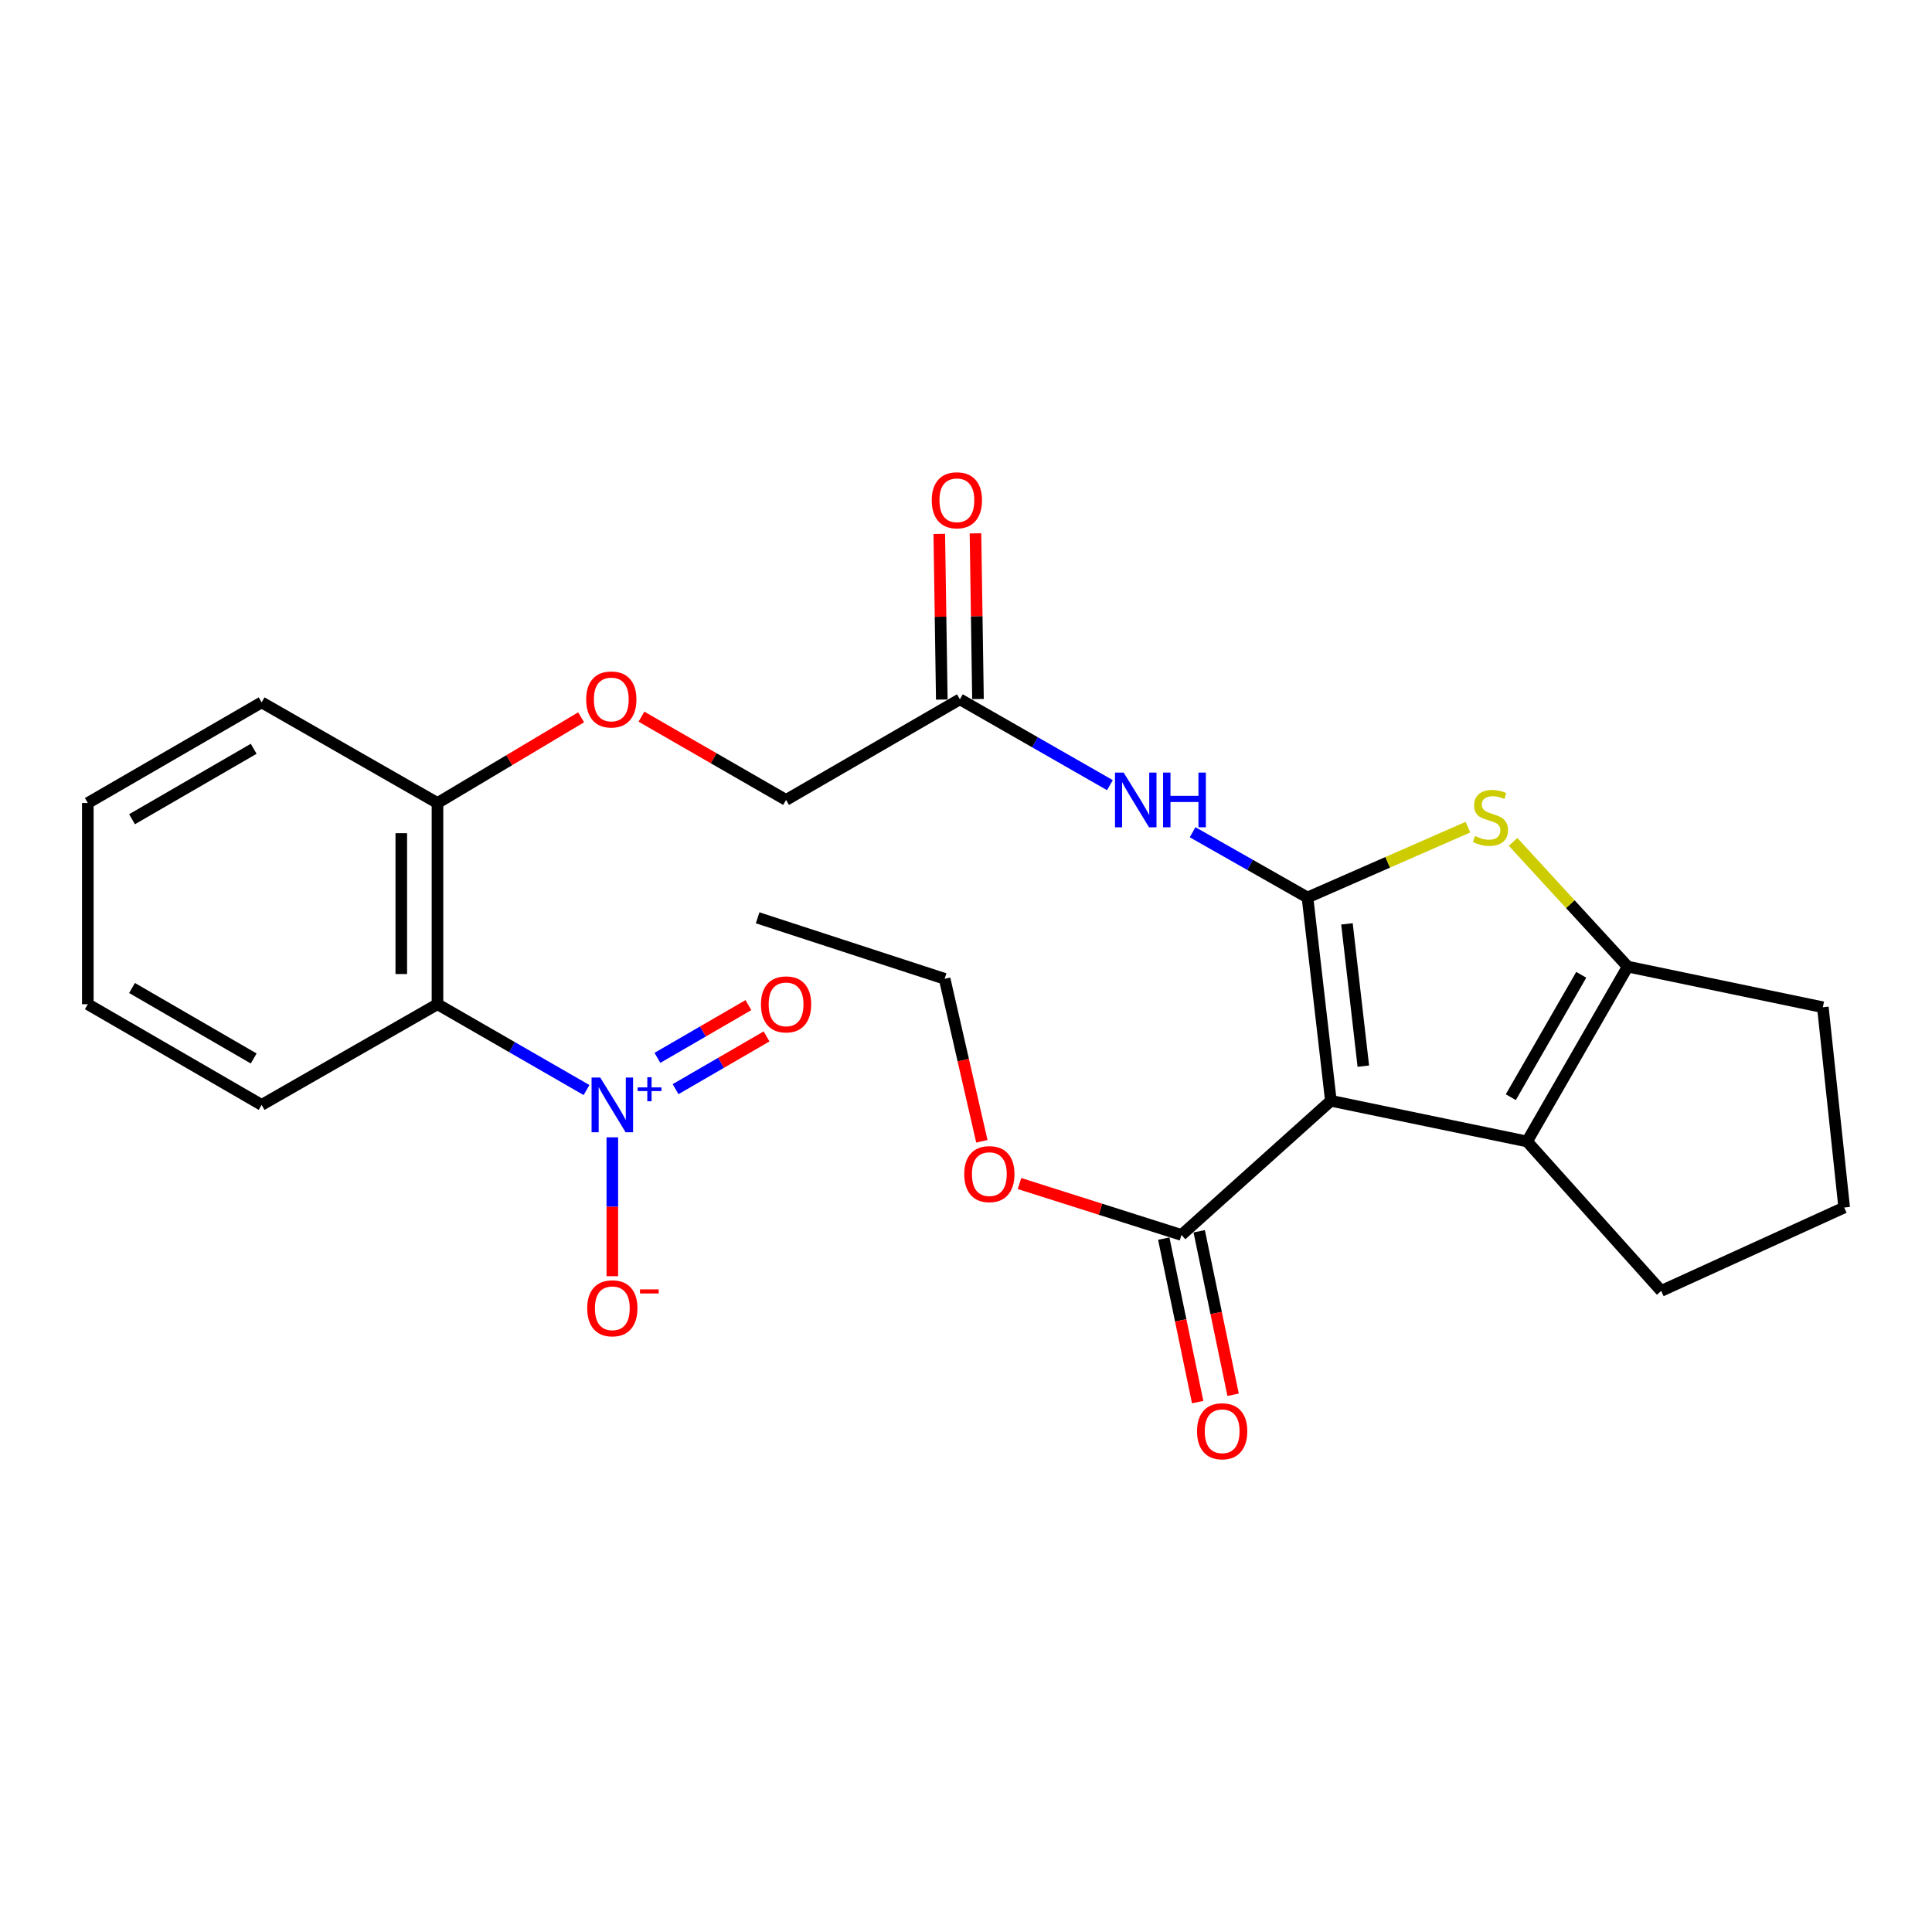 <?xml version='1.0' encoding='iso-8859-1'?>
<svg version='1.1' baseProfile='full'
              xmlns='http://www.w3.org/2000/svg'
                      xmlns:rdkit='http://www.rdkit.org/xml'
                      xmlns:xlink='http://www.w3.org/1999/xlink'
                  xml:space='preserve'
width='1000px' height='1000px' viewBox='0 0 1000 1000'>
<!-- END OF HEADER -->
<rect style='opacity:1.0;fill:#FFFFFF;stroke:none' width='1000' height='1000' x='0' y='0'> </rect>
<path class='bond-0' d='M 676.756,464.54 L 688.86,569.768' style='fill:none;fill-rule:evenodd;stroke:#000000;stroke-width:6px;stroke-linecap:butt;stroke-linejoin:miter;stroke-opacity:1' />
<path class='bond-0' d='M 697.182,478.184 L 705.654,551.843' style='fill:none;fill-rule:evenodd;stroke:#000000;stroke-width:6px;stroke-linecap:butt;stroke-linejoin:miter;stroke-opacity:1' />
<path class='bond-1' d='M 676.756,464.54 L 718.276,446.335' style='fill:none;fill-rule:evenodd;stroke:#000000;stroke-width:6px;stroke-linecap:butt;stroke-linejoin:miter;stroke-opacity:1' />
<path class='bond-1' d='M 718.276,446.335 L 759.797,428.13' style='fill:none;fill-rule:evenodd;stroke:#CCCC00;stroke-width:6px;stroke-linecap:butt;stroke-linejoin:miter;stroke-opacity:1' />
<path class='bond-6' d='M 676.756,464.54 L 647.021,447.65' style='fill:none;fill-rule:evenodd;stroke:#000000;stroke-width:6px;stroke-linecap:butt;stroke-linejoin:miter;stroke-opacity:1' />
<path class='bond-6' d='M 647.021,447.65 L 617.286,430.761' style='fill:none;fill-rule:evenodd;stroke:#0000FF;stroke-width:6px;stroke-linecap:butt;stroke-linejoin:miter;stroke-opacity:1' />
<path class='bond-3' d='M 688.86,569.768 L 790.413,590.821' style='fill:none;fill-rule:evenodd;stroke:#000000;stroke-width:6px;stroke-linecap:butt;stroke-linejoin:miter;stroke-opacity:1' />
<path class='bond-7' d='M 688.86,569.768 L 611.534,639.205' style='fill:none;fill-rule:evenodd;stroke:#000000;stroke-width:6px;stroke-linecap:butt;stroke-linejoin:miter;stroke-opacity:1' />
<path class='bond-4' d='M 783.166,435.753 L 812.834,468.036' style='fill:none;fill-rule:evenodd;stroke:#CCCC00;stroke-width:6px;stroke-linecap:butt;stroke-linejoin:miter;stroke-opacity:1' />
<path class='bond-4' d='M 812.834,468.036 L 842.501,500.32' style='fill:none;fill-rule:evenodd;stroke:#000000;stroke-width:6px;stroke-linecap:butt;stroke-linejoin:miter;stroke-opacity:1' />
<path class='bond-2' d='M 303.586,564.204 L 265.011,541.993' style='fill:none;fill-rule:evenodd;stroke:#0000FF;stroke-width:6px;stroke-linecap:butt;stroke-linejoin:miter;stroke-opacity:1' />
<path class='bond-2' d='M 265.011,541.993 L 226.436,519.782' style='fill:none;fill-rule:evenodd;stroke:#000000;stroke-width:6px;stroke-linecap:butt;stroke-linejoin:miter;stroke-opacity:1' />
<path class='bond-9' d='M 316.937,588.681 L 316.937,624.619' style='fill:none;fill-rule:evenodd;stroke:#0000FF;stroke-width:6px;stroke-linecap:butt;stroke-linejoin:miter;stroke-opacity:1' />
<path class='bond-9' d='M 316.937,624.619 L 316.937,660.557' style='fill:none;fill-rule:evenodd;stroke:#FF0000;stroke-width:6px;stroke-linecap:butt;stroke-linejoin:miter;stroke-opacity:1' />
<path class='bond-11' d='M 349.676,563.745 L 373.225,550.1' style='fill:none;fill-rule:evenodd;stroke:#0000FF;stroke-width:6px;stroke-linecap:butt;stroke-linejoin:miter;stroke-opacity:1' />
<path class='bond-11' d='M 373.225,550.1 L 396.774,536.455' style='fill:none;fill-rule:evenodd;stroke:#FF0000;stroke-width:6px;stroke-linecap:butt;stroke-linejoin:miter;stroke-opacity:1' />
<path class='bond-11' d='M 340.284,547.537 L 363.833,533.892' style='fill:none;fill-rule:evenodd;stroke:#0000FF;stroke-width:6px;stroke-linecap:butt;stroke-linejoin:miter;stroke-opacity:1' />
<path class='bond-11' d='M 363.833,533.892 L 387.382,520.247' style='fill:none;fill-rule:evenodd;stroke:#FF0000;stroke-width:6px;stroke-linecap:butt;stroke-linejoin:miter;stroke-opacity:1' />
<path class='bond-17' d='M 790.413,590.821 L 859.84,668.168' style='fill:none;fill-rule:evenodd;stroke:#000000;stroke-width:6px;stroke-linecap:butt;stroke-linejoin:miter;stroke-opacity:1' />
<path class='bond-26' d='M 790.413,590.821 L 842.501,500.32' style='fill:none;fill-rule:evenodd;stroke:#000000;stroke-width:6px;stroke-linecap:butt;stroke-linejoin:miter;stroke-opacity:1' />
<path class='bond-26' d='M 781.991,567.902 L 818.452,504.551' style='fill:none;fill-rule:evenodd;stroke:#000000;stroke-width:6px;stroke-linecap:butt;stroke-linejoin:miter;stroke-opacity:1' />
<path class='bond-18' d='M 842.501,500.32 L 943.503,521.343' style='fill:none;fill-rule:evenodd;stroke:#000000;stroke-width:6px;stroke-linecap:butt;stroke-linejoin:miter;stroke-opacity:1' />
<path class='bond-5' d='M 226.436,519.782 L 226.436,415.637' style='fill:none;fill-rule:evenodd;stroke:#000000;stroke-width:6px;stroke-linecap:butt;stroke-linejoin:miter;stroke-opacity:1' />
<path class='bond-5' d='M 207.703,504.16 L 207.703,431.259' style='fill:none;fill-rule:evenodd;stroke:#000000;stroke-width:6px;stroke-linecap:butt;stroke-linejoin:miter;stroke-opacity:1' />
<path class='bond-19' d='M 226.436,519.782 L 135.414,571.891' style='fill:none;fill-rule:evenodd;stroke:#000000;stroke-width:6px;stroke-linecap:butt;stroke-linejoin:miter;stroke-opacity:1' />
<path class='bond-8' d='M 574.496,406.398 L 535.666,384.177' style='fill:none;fill-rule:evenodd;stroke:#0000FF;stroke-width:6px;stroke-linecap:butt;stroke-linejoin:miter;stroke-opacity:1' />
<path class='bond-8' d='M 535.666,384.177 L 496.836,361.956' style='fill:none;fill-rule:evenodd;stroke:#000000;stroke-width:6px;stroke-linecap:butt;stroke-linejoin:miter;stroke-opacity:1' />
<path class='bond-13' d='M 602.363,641.106 L 611.136,683.417' style='fill:none;fill-rule:evenodd;stroke:#000000;stroke-width:6px;stroke-linecap:butt;stroke-linejoin:miter;stroke-opacity:1' />
<path class='bond-13' d='M 611.136,683.417 L 619.91,725.727' style='fill:none;fill-rule:evenodd;stroke:#FF0000;stroke-width:6px;stroke-linecap:butt;stroke-linejoin:miter;stroke-opacity:1' />
<path class='bond-13' d='M 620.705,637.303 L 629.479,679.613' style='fill:none;fill-rule:evenodd;stroke:#000000;stroke-width:6px;stroke-linecap:butt;stroke-linejoin:miter;stroke-opacity:1' />
<path class='bond-13' d='M 629.479,679.613 L 638.252,721.923' style='fill:none;fill-rule:evenodd;stroke:#FF0000;stroke-width:6px;stroke-linecap:butt;stroke-linejoin:miter;stroke-opacity:1' />
<path class='bond-16' d='M 611.534,639.205 L 569.613,625.899' style='fill:none;fill-rule:evenodd;stroke:#000000;stroke-width:6px;stroke-linecap:butt;stroke-linejoin:miter;stroke-opacity:1' />
<path class='bond-16' d='M 569.613,625.899 L 527.691,612.594' style='fill:none;fill-rule:evenodd;stroke:#FF0000;stroke-width:6px;stroke-linecap:butt;stroke-linejoin:miter;stroke-opacity:1' />
<path class='bond-14' d='M 506.202,361.815 L 505.552,318.937' style='fill:none;fill-rule:evenodd;stroke:#000000;stroke-width:6px;stroke-linecap:butt;stroke-linejoin:miter;stroke-opacity:1' />
<path class='bond-14' d='M 505.552,318.937 L 504.903,276.058' style='fill:none;fill-rule:evenodd;stroke:#FF0000;stroke-width:6px;stroke-linecap:butt;stroke-linejoin:miter;stroke-opacity:1' />
<path class='bond-14' d='M 487.471,362.098 L 486.822,319.22' style='fill:none;fill-rule:evenodd;stroke:#000000;stroke-width:6px;stroke-linecap:butt;stroke-linejoin:miter;stroke-opacity:1' />
<path class='bond-14' d='M 486.822,319.22 L 486.172,276.342' style='fill:none;fill-rule:evenodd;stroke:#FF0000;stroke-width:6px;stroke-linecap:butt;stroke-linejoin:miter;stroke-opacity:1' />
<path class='bond-15' d='M 496.836,361.956 L 406.866,414.045' style='fill:none;fill-rule:evenodd;stroke:#000000;stroke-width:6px;stroke-linecap:butt;stroke-linejoin:miter;stroke-opacity:1' />
<path class='bond-10' d='M 226.436,415.637 L 263.612,393.456' style='fill:none;fill-rule:evenodd;stroke:#000000;stroke-width:6px;stroke-linecap:butt;stroke-linejoin:miter;stroke-opacity:1' />
<path class='bond-10' d='M 263.612,393.456 L 300.787,371.276' style='fill:none;fill-rule:evenodd;stroke:#FF0000;stroke-width:6px;stroke-linecap:butt;stroke-linejoin:miter;stroke-opacity:1' />
<path class='bond-21' d='M 226.436,415.637 L 135.414,363.549' style='fill:none;fill-rule:evenodd;stroke:#000000;stroke-width:6px;stroke-linecap:butt;stroke-linejoin:miter;stroke-opacity:1' />
<path class='bond-12' d='M 332.016,370.945 L 369.441,392.495' style='fill:none;fill-rule:evenodd;stroke:#FF0000;stroke-width:6px;stroke-linecap:butt;stroke-linejoin:miter;stroke-opacity:1' />
<path class='bond-12' d='M 369.441,392.495 L 406.866,414.045' style='fill:none;fill-rule:evenodd;stroke:#000000;stroke-width:6px;stroke-linecap:butt;stroke-linejoin:miter;stroke-opacity:1' />
<path class='bond-22' d='M 508.208,590.729 L 498.573,548.678' style='fill:none;fill-rule:evenodd;stroke:#FF0000;stroke-width:6px;stroke-linecap:butt;stroke-linejoin:miter;stroke-opacity:1' />
<path class='bond-22' d='M 498.573,548.678 L 488.937,506.627' style='fill:none;fill-rule:evenodd;stroke:#000000;stroke-width:6px;stroke-linecap:butt;stroke-linejoin:miter;stroke-opacity:1' />
<path class='bond-27' d='M 859.84,668.168 L 954.545,625.009' style='fill:none;fill-rule:evenodd;stroke:#000000;stroke-width:6px;stroke-linecap:butt;stroke-linejoin:miter;stroke-opacity:1' />
<path class='bond-20' d='M 943.503,521.343 L 954.545,625.009' style='fill:none;fill-rule:evenodd;stroke:#000000;stroke-width:6px;stroke-linecap:butt;stroke-linejoin:miter;stroke-opacity:1' />
<path class='bond-28' d='M 135.414,571.891 L 45.455,519.782' style='fill:none;fill-rule:evenodd;stroke:#000000;stroke-width:6px;stroke-linecap:butt;stroke-linejoin:miter;stroke-opacity:1' />
<path class='bond-28' d='M 131.31,547.865 L 68.338,511.388' style='fill:none;fill-rule:evenodd;stroke:#000000;stroke-width:6px;stroke-linecap:butt;stroke-linejoin:miter;stroke-opacity:1' />
<path class='bond-25' d='M 135.414,363.549 L 45.455,415.637' style='fill:none;fill-rule:evenodd;stroke:#000000;stroke-width:6px;stroke-linecap:butt;stroke-linejoin:miter;stroke-opacity:1' />
<path class='bond-25' d='M 131.307,387.574 L 68.335,424.035' style='fill:none;fill-rule:evenodd;stroke:#000000;stroke-width:6px;stroke-linecap:butt;stroke-linejoin:miter;stroke-opacity:1' />
<path class='bond-24' d='M 488.937,506.627 L 392.15,475.052' style='fill:none;fill-rule:evenodd;stroke:#000000;stroke-width:6px;stroke-linecap:butt;stroke-linejoin:miter;stroke-opacity:1' />
<path class='bond-23' d='M 45.455,519.782 L 45.455,415.637' style='fill:none;fill-rule:evenodd;stroke:#000000;stroke-width:6px;stroke-linecap:butt;stroke-linejoin:miter;stroke-opacity:1' />
<path  class='atom-2' d='M 763.462 432.736
Q 763.782 432.856, 765.102 433.416
Q 766.422 433.976, 767.862 434.336
Q 769.342 434.656, 770.782 434.656
Q 773.462 434.656, 775.022 433.376
Q 776.582 432.056, 776.582 429.776
Q 776.582 428.216, 775.782 427.256
Q 775.022 426.296, 773.822 425.776
Q 772.622 425.256, 770.622 424.656
Q 768.102 423.896, 766.582 423.176
Q 765.102 422.456, 764.022 420.936
Q 762.982 419.416, 762.982 416.856
Q 762.982 413.296, 765.382 411.096
Q 767.822 408.896, 772.622 408.896
Q 775.902 408.896, 779.622 410.456
L 778.702 413.536
Q 775.302 412.136, 772.742 412.136
Q 769.982 412.136, 768.462 413.296
Q 766.942 414.416, 766.982 416.376
Q 766.982 417.896, 767.742 418.816
Q 768.542 419.736, 769.662 420.256
Q 770.822 420.776, 772.742 421.376
Q 775.302 422.176, 776.822 422.976
Q 778.342 423.776, 779.422 425.416
Q 780.542 427.016, 780.542 429.776
Q 780.542 433.696, 777.902 435.816
Q 775.302 437.896, 770.942 437.896
Q 768.422 437.896, 766.502 437.336
Q 764.622 436.816, 762.382 435.896
L 763.462 432.736
' fill='#CCCC00'/>
<path  class='atom-3' d='M 310.677 557.731
L 319.957 572.731
Q 320.877 574.211, 322.357 576.891
Q 323.837 579.571, 323.917 579.731
L 323.917 557.731
L 327.677 557.731
L 327.677 586.051
L 323.797 586.051
L 313.837 569.651
Q 312.677 567.731, 311.437 565.531
Q 310.237 563.331, 309.877 562.651
L 309.877 586.051
L 306.197 586.051
L 306.197 557.731
L 310.677 557.731
' fill='#0000FF'/>
<path  class='atom-3' d='M 330.053 562.836
L 335.043 562.836
L 335.043 557.582
L 337.26 557.582
L 337.26 562.836
L 342.382 562.836
L 342.382 564.736
L 337.26 564.736
L 337.26 570.016
L 335.043 570.016
L 335.043 564.736
L 330.053 564.736
L 330.053 562.836
' fill='#0000FF'/>
<path  class='atom-7' d='M 581.598 399.885
L 590.878 414.885
Q 591.798 416.365, 593.278 419.045
Q 594.758 421.725, 594.838 421.885
L 594.838 399.885
L 598.598 399.885
L 598.598 428.205
L 594.718 428.205
L 584.758 411.805
Q 583.598 409.885, 582.358 407.685
Q 581.158 405.485, 580.798 404.805
L 580.798 428.205
L 577.118 428.205
L 577.118 399.885
L 581.598 399.885
' fill='#0000FF'/>
<path  class='atom-7' d='M 601.998 399.885
L 605.838 399.885
L 605.838 411.925
L 620.318 411.925
L 620.318 399.885
L 624.158 399.885
L 624.158 428.205
L 620.318 428.205
L 620.318 415.125
L 605.838 415.125
L 605.838 428.205
L 601.998 428.205
L 601.998 399.885
' fill='#0000FF'/>
<path  class='atom-10' d='M 303.937 677.167
Q 303.937 670.367, 307.297 666.567
Q 310.657 662.767, 316.937 662.767
Q 323.217 662.767, 326.577 666.567
Q 329.937 670.367, 329.937 677.167
Q 329.937 684.047, 326.537 687.967
Q 323.137 691.847, 316.937 691.847
Q 310.697 691.847, 307.297 687.967
Q 303.937 684.087, 303.937 677.167
M 316.937 688.647
Q 321.257 688.647, 323.577 685.767
Q 325.937 682.847, 325.937 677.167
Q 325.937 671.607, 323.577 668.807
Q 321.257 665.967, 316.937 665.967
Q 312.617 665.967, 310.257 668.767
Q 307.937 671.567, 307.937 677.167
Q 307.937 682.887, 310.257 685.767
Q 312.617 688.647, 316.937 688.647
' fill='#FF0000'/>
<path  class='atom-10' d='M 331.257 667.389
L 340.946 667.389
L 340.946 669.501
L 331.257 669.501
L 331.257 667.389
' fill='#FF0000'/>
<path  class='atom-12' d='M 393.866 519.862
Q 393.866 513.062, 397.226 509.262
Q 400.586 505.462, 406.866 505.462
Q 413.146 505.462, 416.506 509.262
Q 419.866 513.062, 419.866 519.862
Q 419.866 526.742, 416.466 530.662
Q 413.066 534.542, 406.866 534.542
Q 400.626 534.542, 397.226 530.662
Q 393.866 526.782, 393.866 519.862
M 406.866 531.342
Q 411.186 531.342, 413.506 528.462
Q 415.866 525.542, 415.866 519.862
Q 415.866 514.302, 413.506 511.502
Q 411.186 508.662, 406.866 508.662
Q 402.546 508.662, 400.186 511.462
Q 397.866 514.262, 397.866 519.862
Q 397.866 525.582, 400.186 528.462
Q 402.546 531.342, 406.866 531.342
' fill='#FF0000'/>
<path  class='atom-13' d='M 303.406 362.036
Q 303.406 355.236, 306.766 351.436
Q 310.126 347.636, 316.406 347.636
Q 322.686 347.636, 326.046 351.436
Q 329.406 355.236, 329.406 362.036
Q 329.406 368.916, 326.006 372.836
Q 322.606 376.716, 316.406 376.716
Q 310.166 376.716, 306.766 372.836
Q 303.406 368.956, 303.406 362.036
M 316.406 373.516
Q 320.726 373.516, 323.046 370.636
Q 325.406 367.716, 325.406 362.036
Q 325.406 356.476, 323.046 353.676
Q 320.726 350.836, 316.406 350.836
Q 312.086 350.836, 309.726 353.636
Q 307.406 356.436, 307.406 362.036
Q 307.406 367.756, 309.726 370.636
Q 312.086 373.516, 316.406 373.516
' fill='#FF0000'/>
<path  class='atom-14' d='M 619.588 740.817
Q 619.588 734.017, 622.948 730.217
Q 626.308 726.417, 632.588 726.417
Q 638.868 726.417, 642.228 730.217
Q 645.588 734.017, 645.588 740.817
Q 645.588 747.697, 642.188 751.617
Q 638.788 755.497, 632.588 755.497
Q 626.348 755.497, 622.948 751.617
Q 619.588 747.737, 619.588 740.817
M 632.588 752.297
Q 636.908 752.297, 639.228 749.417
Q 641.588 746.497, 641.588 740.817
Q 641.588 735.257, 639.228 732.457
Q 636.908 729.617, 632.588 729.617
Q 628.268 729.617, 625.908 732.417
Q 623.588 735.217, 623.588 740.817
Q 623.588 746.537, 625.908 749.417
Q 628.268 752.297, 632.588 752.297
' fill='#FF0000'/>
<path  class='atom-15' d='M 482.275 258.943
Q 482.275 252.143, 485.635 248.343
Q 488.995 244.543, 495.275 244.543
Q 501.555 244.543, 504.915 248.343
Q 508.275 252.143, 508.275 258.943
Q 508.275 265.823, 504.875 269.743
Q 501.475 273.623, 495.275 273.623
Q 489.035 273.623, 485.635 269.743
Q 482.275 265.863, 482.275 258.943
M 495.275 270.423
Q 499.595 270.423, 501.915 267.543
Q 504.275 264.623, 504.275 258.943
Q 504.275 253.383, 501.915 250.583
Q 499.595 247.743, 495.275 247.743
Q 490.955 247.743, 488.595 250.543
Q 486.275 253.343, 486.275 258.943
Q 486.275 264.663, 488.595 267.543
Q 490.955 270.423, 495.275 270.423
' fill='#FF0000'/>
<path  class='atom-17' d='M 499.083 607.72
Q 499.083 600.92, 502.443 597.12
Q 505.803 593.32, 512.083 593.32
Q 518.363 593.32, 521.723 597.12
Q 525.083 600.92, 525.083 607.72
Q 525.083 614.6, 521.683 618.52
Q 518.283 622.4, 512.083 622.4
Q 505.843 622.4, 502.443 618.52
Q 499.083 614.64, 499.083 607.72
M 512.083 619.2
Q 516.403 619.2, 518.723 616.32
Q 521.083 613.4, 521.083 607.72
Q 521.083 602.16, 518.723 599.36
Q 516.403 596.52, 512.083 596.52
Q 507.763 596.52, 505.403 599.32
Q 503.083 602.12, 503.083 607.72
Q 503.083 613.44, 505.403 616.32
Q 507.763 619.2, 512.083 619.2
' fill='#FF0000'/>
</svg>
